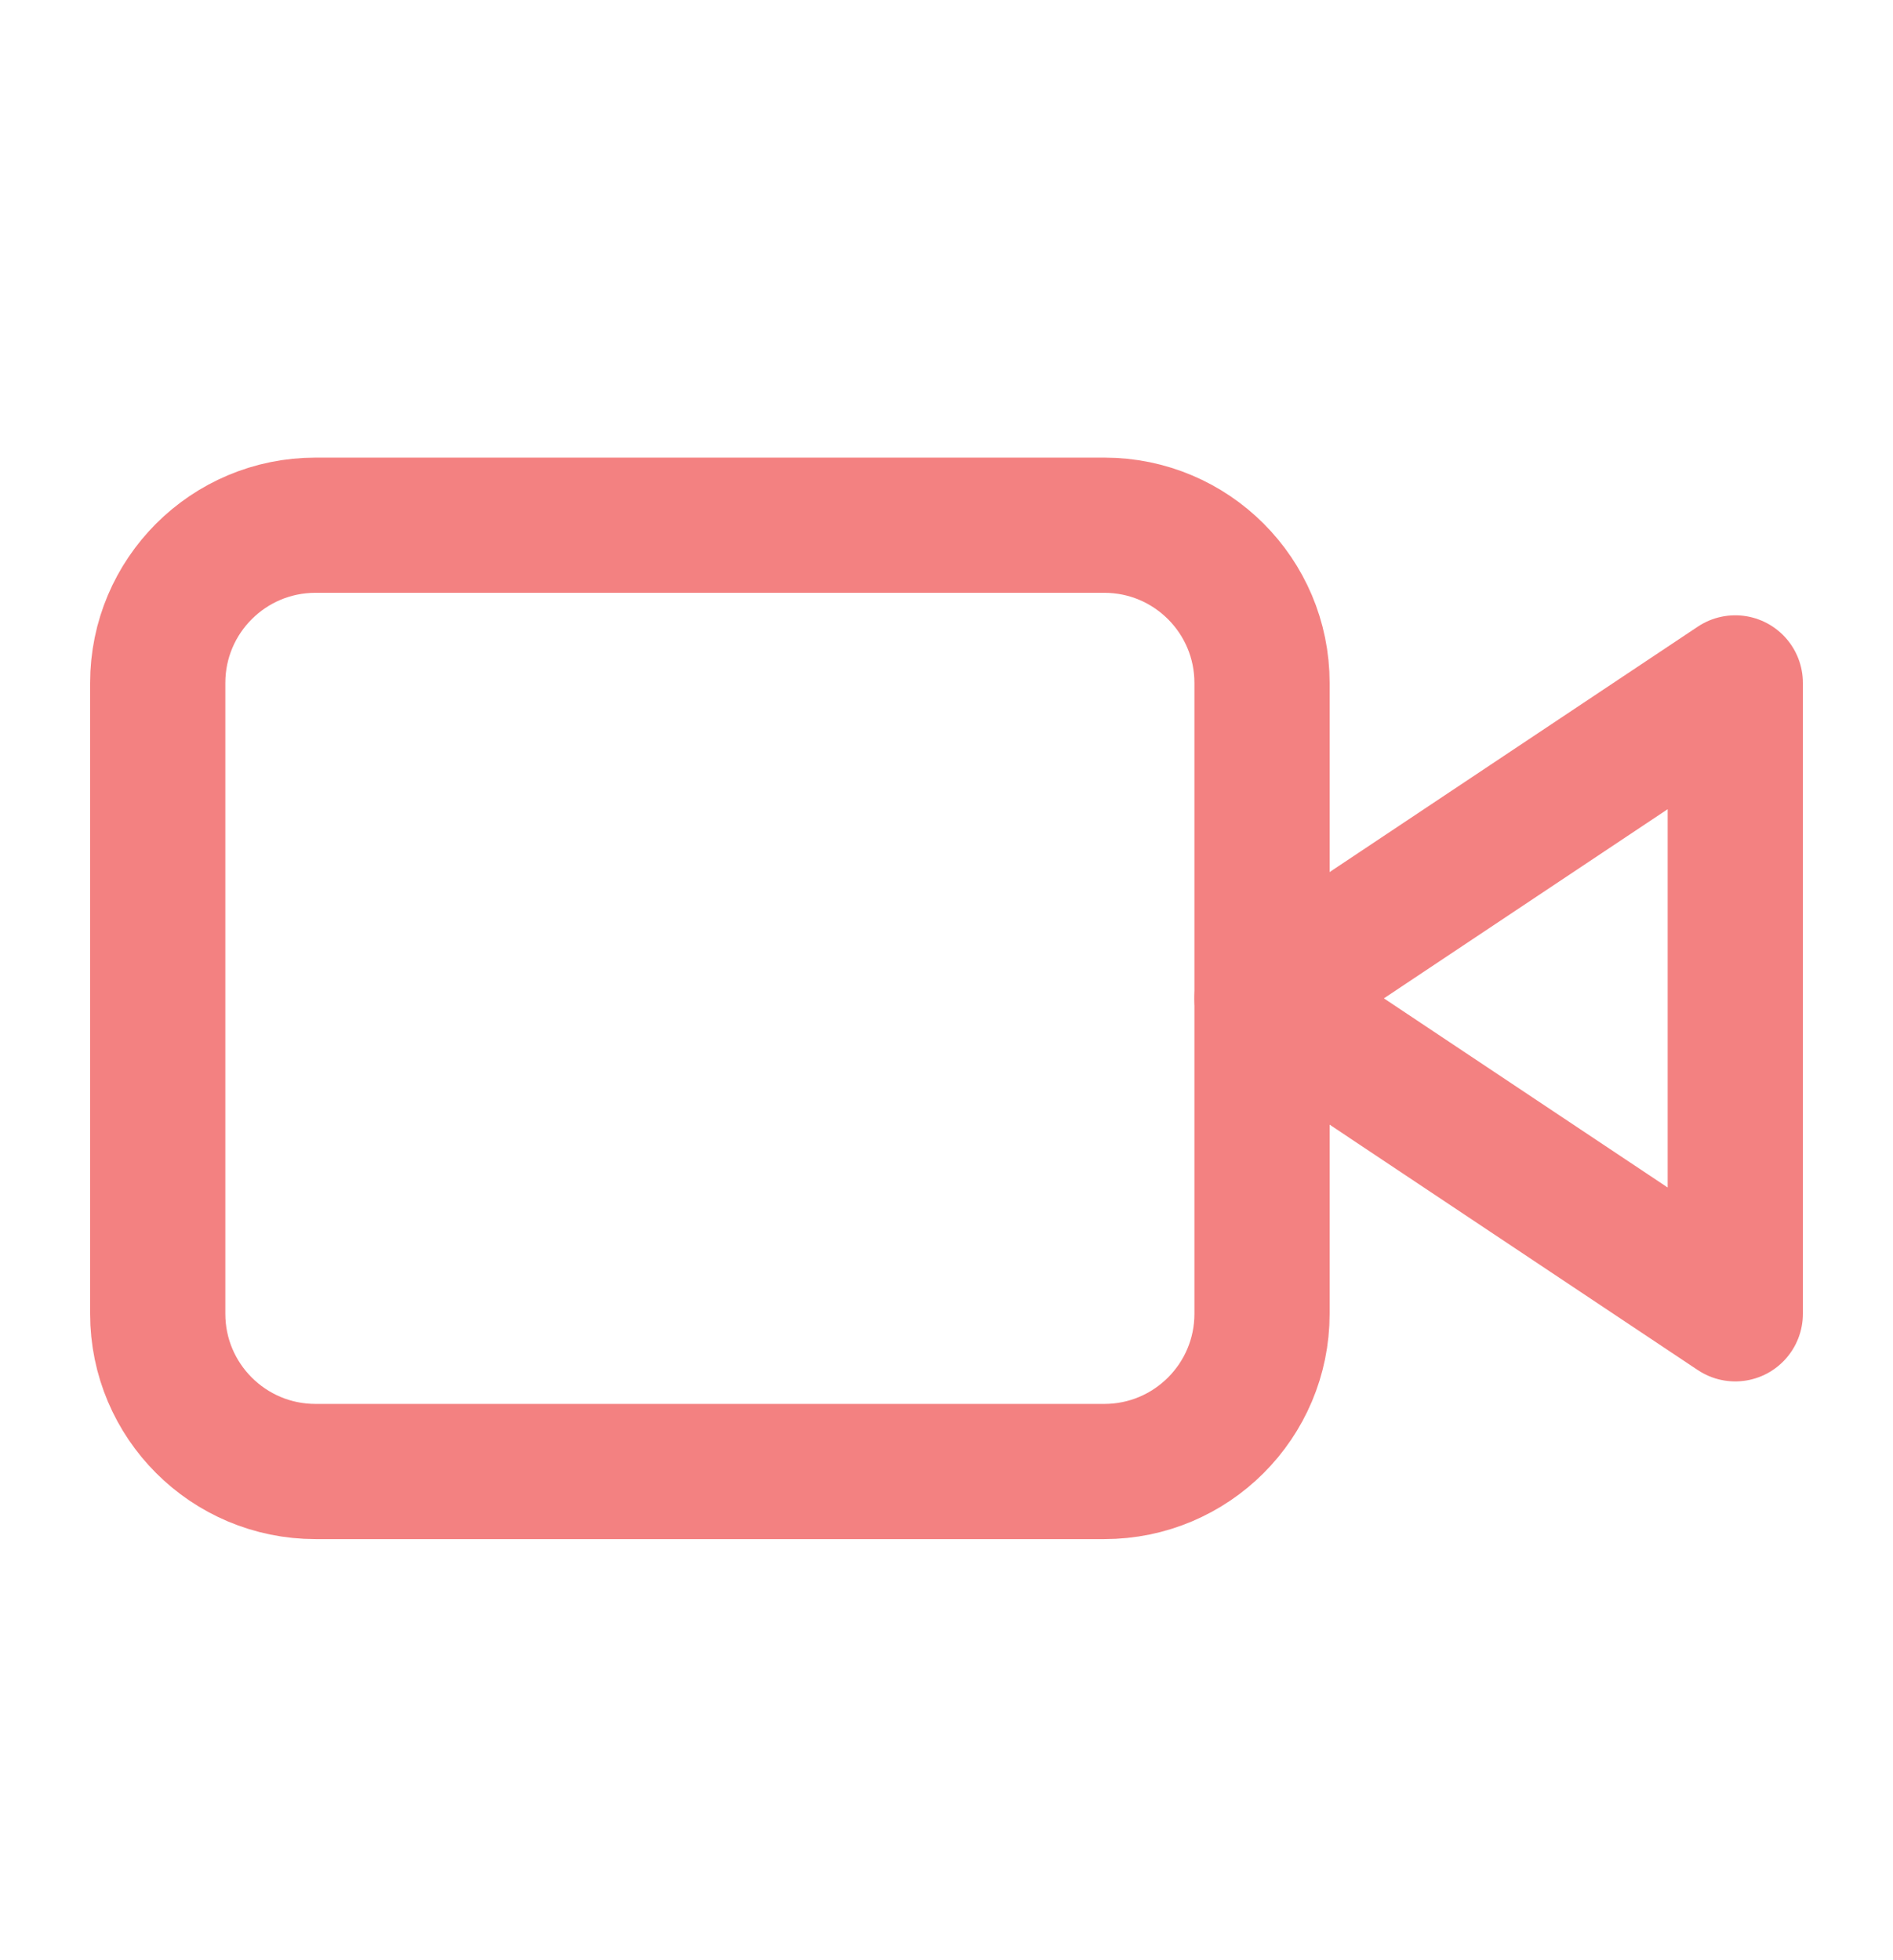 <svg width="28" height="29" viewBox="0 0 28 29" fill="none" xmlns="http://www.w3.org/2000/svg">
<g id="Icon">
<g id="Vector">
<path d="M25.667 10.103L18.667 14.77L25.667 19.437V10.103Z" stroke="#F38181" stroke-width="2" stroke-linecap="round" stroke-linejoin="round"/>
<path d="M16.334 7.77H4.667C3.378 7.77 2.333 8.815 2.333 10.103V19.437C2.333 20.725 3.378 21.77 4.667 21.77H16.334C17.622 21.77 18.667 20.725 18.667 19.437V10.103C18.667 8.815 17.622 7.77 16.334 7.77Z" stroke="#F38181" stroke-width="2" stroke-linecap="round" stroke-linejoin="round"/>
</g>
</g>
</svg>
